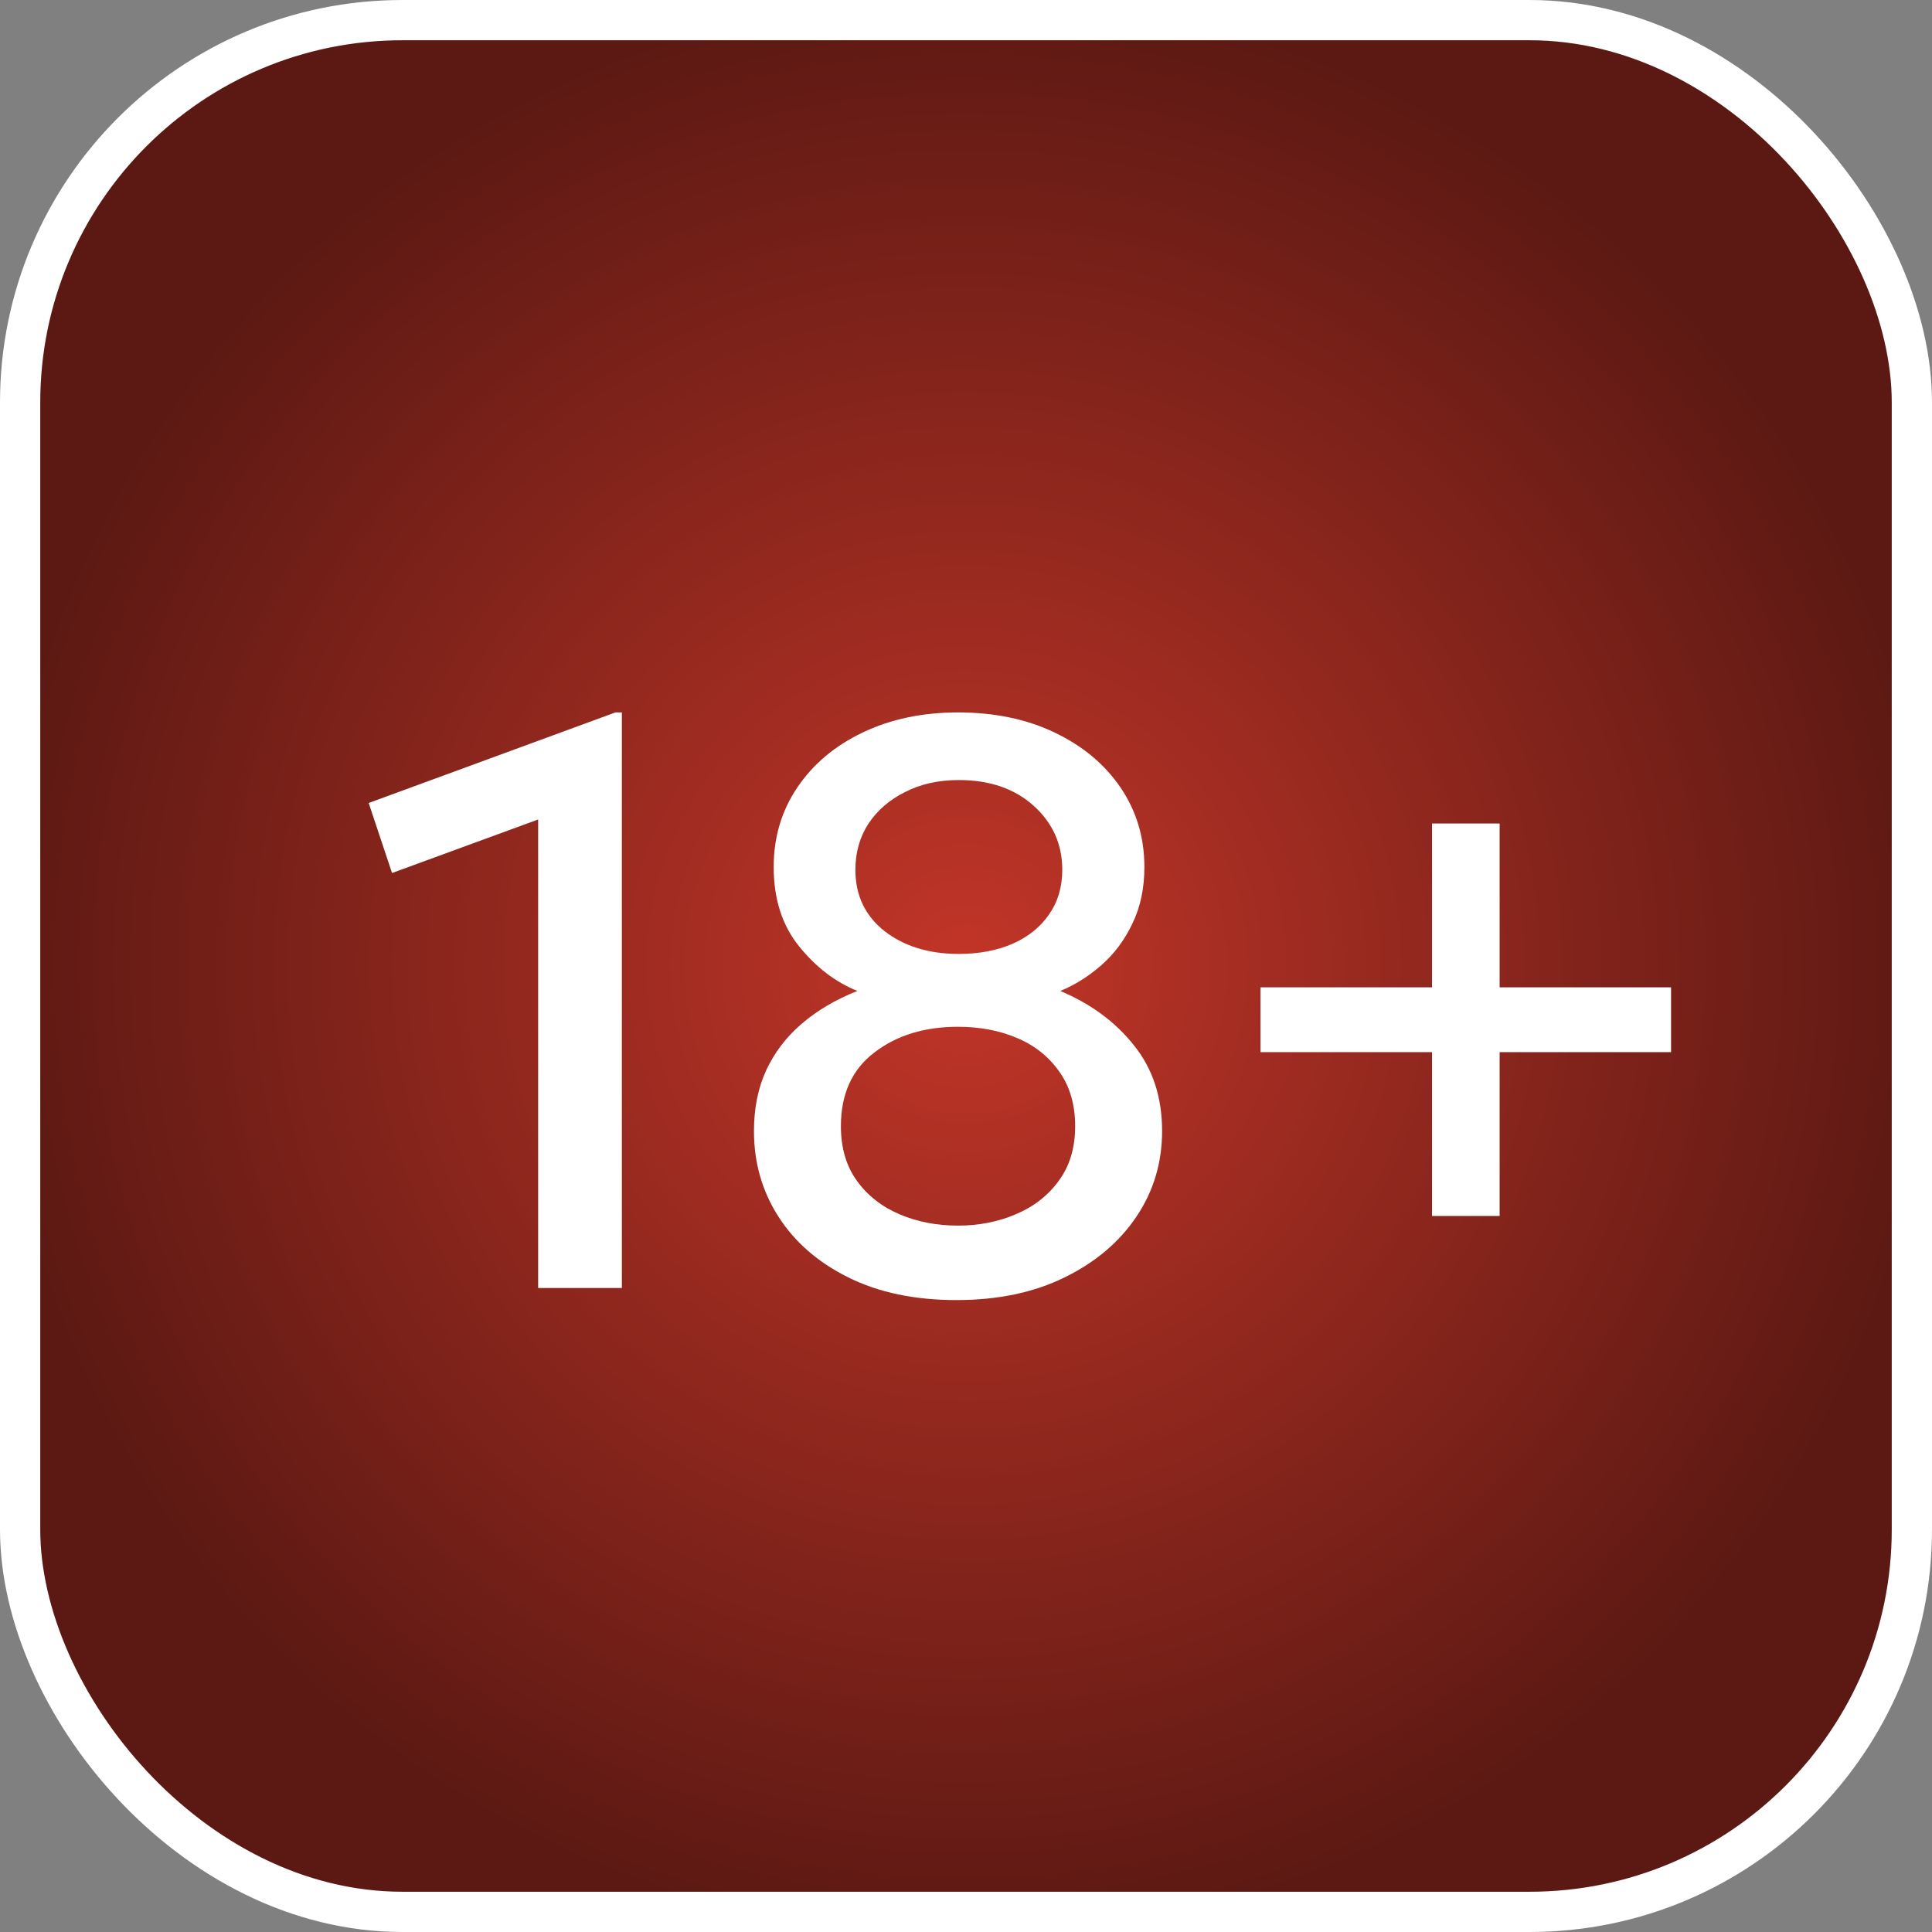 <svg width="48" height="48" viewBox="0 0 48 48" fill="none" xmlns="http://www.w3.org/2000/svg">
<rect x="0" y="0" width="48" height="48" fill="#808080" stroke="none"/>
<rect x="0.5" y="0.5" width="47" height="47" rx="9.5" fill="url(#paint0_radial_138_535)"/>
<rect x="0.5" y="0.5" width="47" height="47" rx="9.5" stroke="white"/>
<path d="M13.37 32V20.36L9.74 21.69L9.16 19.95L15.29 17.7H15.45V32H13.37ZM23.762 32.3C22.729 32.3 21.835 32.113 21.082 31.74C20.328 31.367 19.748 30.863 19.342 30.23C18.935 29.597 18.732 28.887 18.732 28.1C18.732 27.54 18.832 27.04 19.032 26.6C19.238 26.153 19.532 25.767 19.912 25.44C20.299 25.107 20.762 24.833 21.302 24.62C20.755 24.4 20.272 24.03 19.852 23.51C19.432 22.99 19.222 22.333 19.222 21.54C19.222 20.8 19.419 20.14 19.812 19.56C20.205 18.98 20.745 18.527 21.432 18.2C22.125 17.867 22.915 17.7 23.802 17.7C24.709 17.7 25.509 17.867 26.202 18.2C26.902 18.533 27.448 18.99 27.842 19.57C28.235 20.15 28.432 20.807 28.432 21.54C28.432 22.073 28.332 22.543 28.132 22.95C27.939 23.357 27.682 23.7 27.362 23.98C27.042 24.26 26.702 24.473 26.342 24.62C27.102 24.94 27.712 25.39 28.172 25.97C28.639 26.55 28.872 27.26 28.872 28.1C28.872 28.887 28.659 29.597 28.232 30.23C27.805 30.863 27.209 31.367 26.442 31.74C25.682 32.113 24.788 32.3 23.762 32.3ZM23.802 30.45C24.315 30.45 24.792 30.357 25.232 30.17C25.678 29.983 26.035 29.707 26.302 29.34C26.575 28.973 26.712 28.52 26.712 27.98C26.712 27.447 26.582 26.997 26.322 26.63C26.062 26.257 25.712 25.977 25.272 25.79C24.832 25.603 24.342 25.51 23.802 25.51C22.968 25.51 22.275 25.723 21.722 26.15C21.169 26.57 20.892 27.18 20.892 27.98C20.892 28.52 21.025 28.973 21.292 29.34C21.558 29.707 21.912 29.983 22.352 30.17C22.792 30.357 23.275 30.45 23.802 30.45ZM23.822 23.7C24.322 23.7 24.765 23.617 25.152 23.45C25.545 23.277 25.849 23.033 26.062 22.72C26.282 22.407 26.392 22.037 26.392 21.61C26.392 20.977 26.155 20.447 25.682 20.02C25.209 19.593 24.588 19.38 23.822 19.38C23.315 19.38 22.869 19.48 22.482 19.68C22.095 19.873 21.792 20.137 21.572 20.47C21.358 20.803 21.252 21.183 21.252 21.61C21.252 22.243 21.492 22.75 21.972 23.13C22.459 23.51 23.075 23.7 23.822 23.7ZM35.578 30.21V26.14H31.317V24.53H35.578V20.46H37.258V24.53H41.517V26.14H37.258V30.21H35.578Z" fill="white"/>
<defs>
<radialGradient id="paint0_radial_138_535" cx="0" cy="0" r="1" gradientUnits="userSpaceOnUse" gradientTransform="translate(24 24) rotate(90) scale(24)">
<stop stop-color="#C23528"/>
<stop offset="1" stop-color="#5C1913"/>
</radialGradient>
</defs>
</svg>
